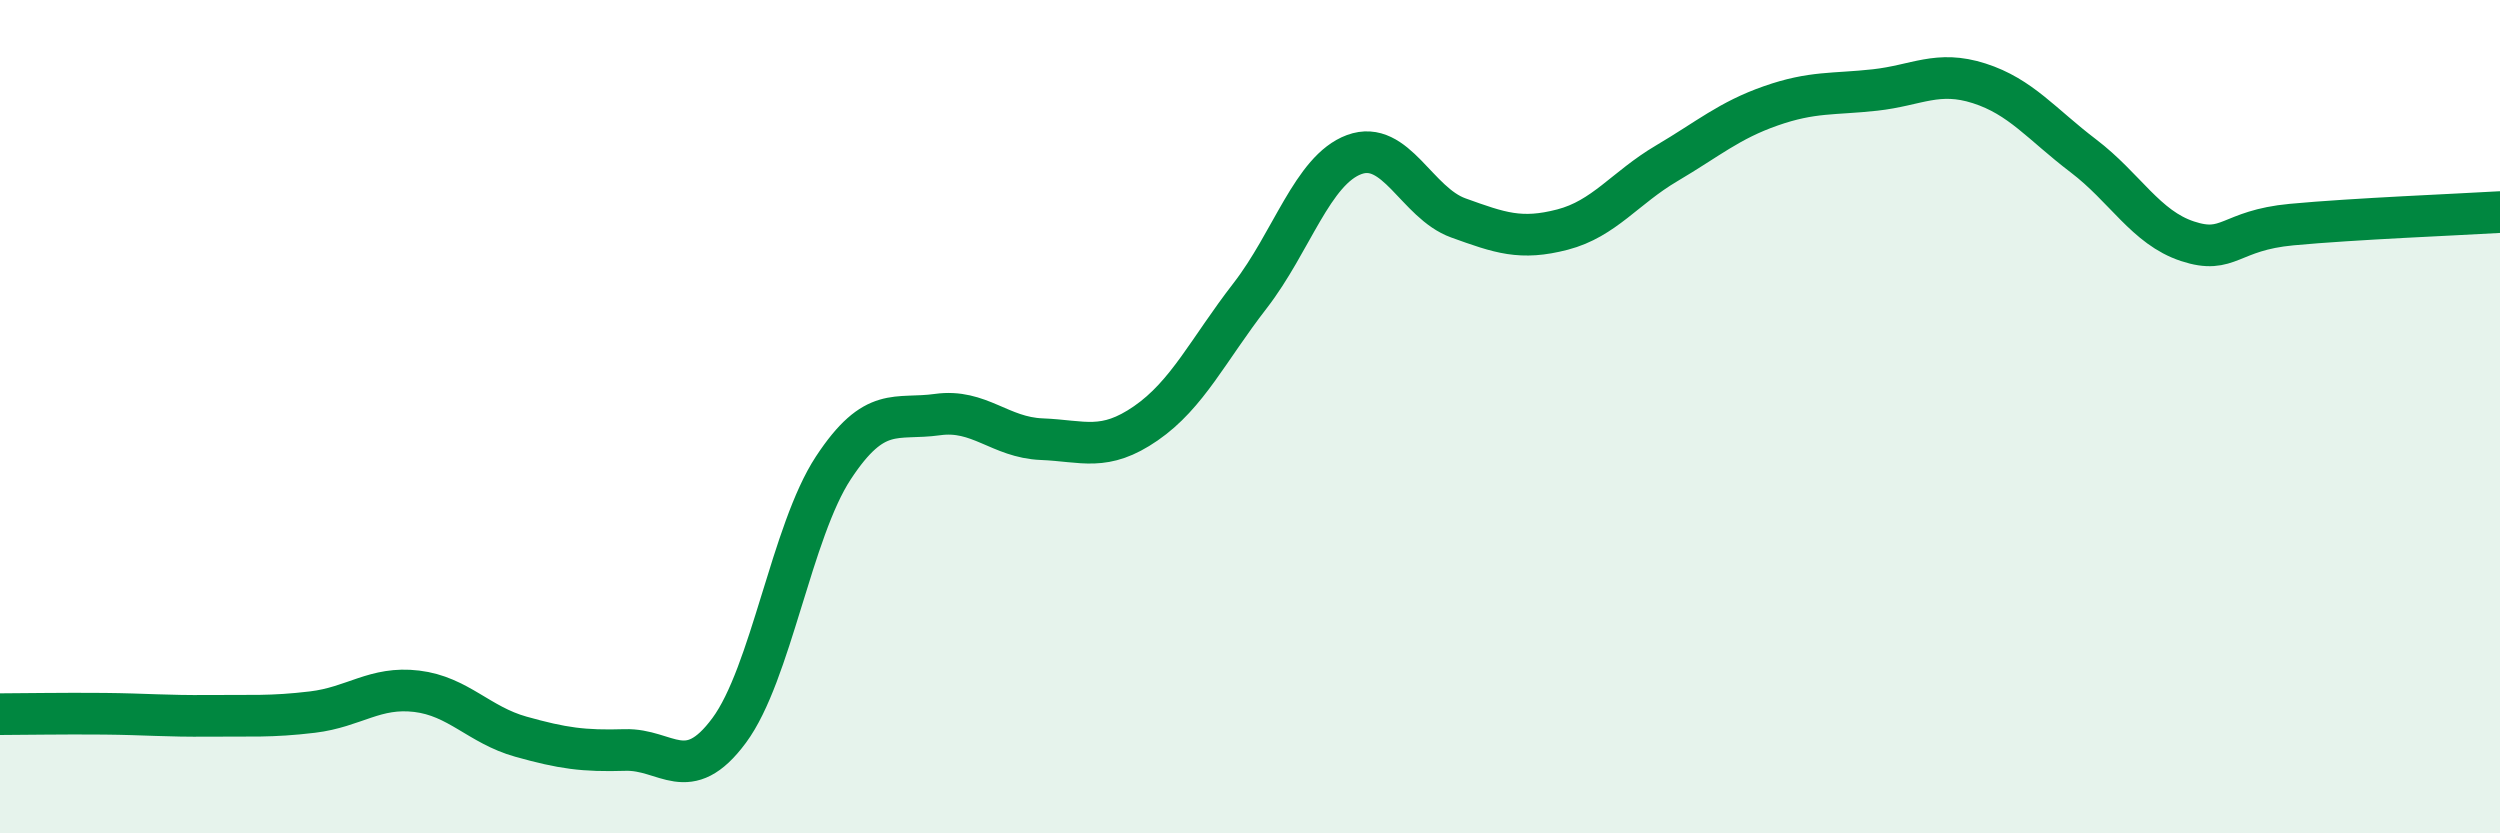 
    <svg width="60" height="20" viewBox="0 0 60 20" xmlns="http://www.w3.org/2000/svg">
      <path
        d="M 0,17.14 C 0.5,17.14 1.5,17.12 2.5,17.13 C 3.5,17.14 4,17.19 5,17.18 C 6,17.17 6.5,17.21 7.5,17.09 C 8.5,16.97 9,16.47 10,16.59 C 11,16.71 11.5,17.4 12.5,17.68 C 13.5,17.96 14,18.03 15,18 C 16,17.97 16.5,18.88 17.5,17.53 C 18.5,16.18 19,12.75 20,11.23 C 21,9.71 21.5,10.09 22.5,9.95 C 23.5,9.81 24,10.5 25,10.54 C 26,10.58 26.5,10.85 27.5,10.16 C 28.5,9.47 29,8.39 30,7.1 C 31,5.81 31.5,4.08 32.5,3.71 C 33.5,3.34 34,4.87 35,5.23 C 36,5.59 36.5,5.77 37.5,5.51 C 38.5,5.25 39,4.51 40,3.92 C 41,3.33 41.5,2.89 42.5,2.54 C 43.5,2.19 44,2.27 45,2.16 C 46,2.05 46.5,1.68 47.5,2 C 48.5,2.32 49,2.98 50,3.74 C 51,4.5 51.5,5.46 52.5,5.79 C 53.5,6.12 53.5,5.53 55,5.39 C 56.5,5.25 59,5.15 60,5.09L60 20L0 20Z"
        fill="#008740"
        opacity="0.1"
        stroke-linecap="round"
        stroke-linejoin="round"
      />
      <path
        d="M 0,17.14 C 0.5,17.14 1.5,17.12 2.5,17.13 C 3.5,17.14 4,17.19 5,17.18 C 6,17.17 6.5,17.21 7.5,17.09 C 8.5,16.97 9,16.47 10,16.59 C 11,16.71 11.5,17.4 12.5,17.68 C 13.5,17.96 14,18.03 15,18 C 16,17.97 16.5,18.88 17.5,17.53 C 18.5,16.18 19,12.75 20,11.23 C 21,9.71 21.5,10.09 22.5,9.95 C 23.5,9.81 24,10.5 25,10.54 C 26,10.58 26.5,10.85 27.5,10.16 C 28.5,9.47 29,8.39 30,7.1 C 31,5.81 31.5,4.08 32.5,3.71 C 33.5,3.34 34,4.87 35,5.23 C 36,5.59 36.5,5.77 37.5,5.51 C 38.5,5.25 39,4.51 40,3.92 C 41,3.33 41.5,2.89 42.5,2.54 C 43.5,2.19 44,2.27 45,2.16 C 46,2.05 46.5,1.68 47.5,2 C 48.5,2.32 49,2.98 50,3.74 C 51,4.5 51.5,5.46 52.5,5.79 C 53.5,6.12 53.5,5.53 55,5.39 C 56.5,5.25 59,5.15 60,5.09"
        stroke="#008740"
        stroke-width="1"
        fill="none"
        stroke-linecap="round"
        stroke-linejoin="round"
      />
    </svg>
  